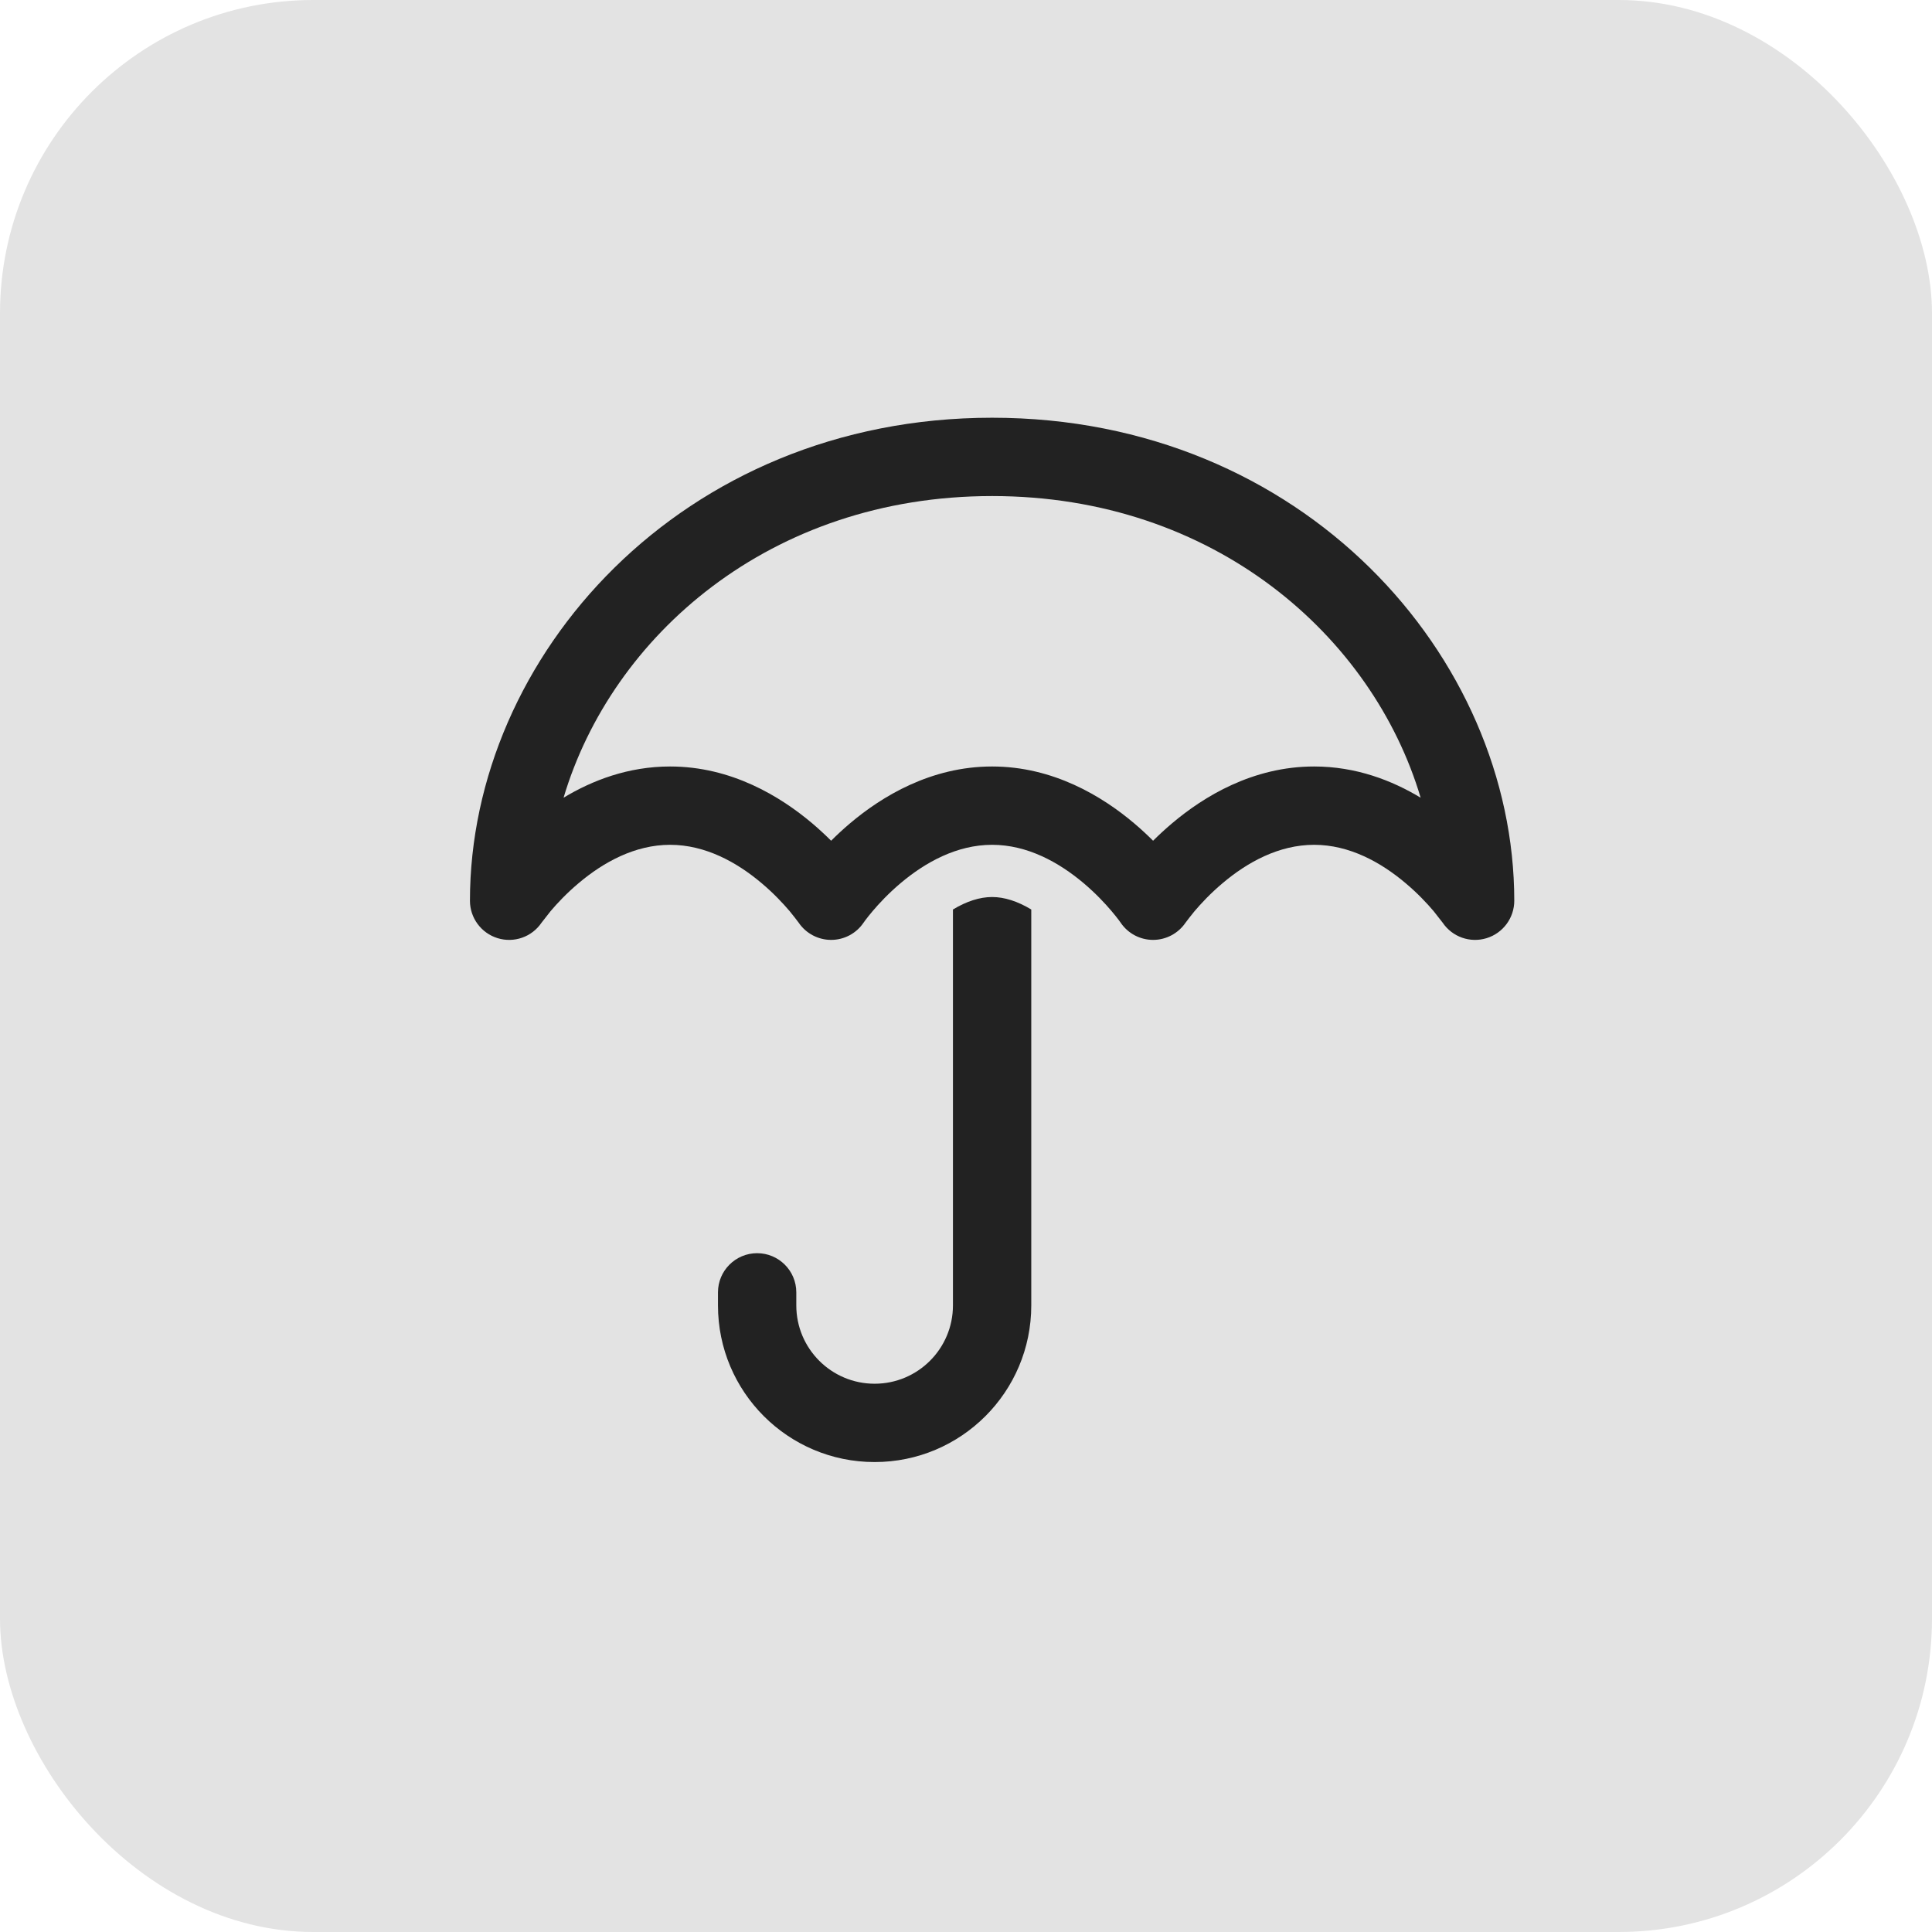 <?xml version="1.0" encoding="UTF-8"?> <svg xmlns="http://www.w3.org/2000/svg" width="37" height="37" viewBox="0 0 37 37" fill="none"><rect width="37" height="37" rx="6" fill="#E3E3E3"></rect><path d="M17.248 16.913C17.721 16.514 18.325 16.179 19 16.179C19.675 16.179 20.279 16.514 20.752 16.913C20.982 17.107 21.165 17.303 21.289 17.45C21.351 17.523 21.397 17.582 21.427 17.622L21.463 17.672C21.603 17.878 21.835 18 22.083 18C22.332 18 22.564 17.876 22.704 17.671C22.733 17.632 22.816 17.523 22.877 17.45C23.002 17.303 23.184 17.107 23.415 16.913C23.887 16.514 24.491 16.179 25.167 16.179C25.842 16.179 26.446 16.514 26.918 16.913C27.149 17.107 27.332 17.303 27.456 17.45L27.629 17.671C27.814 17.944 28.155 18.064 28.47 17.967C28.785 17.87 29 17.579 29 17.25C29 12.575 24.953 8 19 8C13.047 8 9 12.575 9 17.25C9 17.579 9.215 17.87 9.53 17.967C9.845 18.064 10.186 17.944 10.371 17.671L10.544 17.45C10.668 17.303 10.851 17.107 11.082 16.913C11.554 16.514 12.158 16.179 12.833 16.179C13.509 16.179 14.113 16.514 14.585 16.913C14.816 17.107 14.998 17.303 15.123 17.45C15.184 17.523 15.267 17.632 15.296 17.671C15.435 17.876 15.668 18 15.917 18C16.165 18 16.397 17.878 16.537 17.672L16.573 17.622C16.603 17.582 16.649 17.523 16.711 17.45C16.835 17.303 17.018 17.107 17.248 16.913ZM10.793 15.277C11.713 12.185 14.743 9.5 19 9.5C23.257 9.5 26.287 12.185 27.207 15.277C26.657 14.945 25.967 14.679 25.167 14.679C23.992 14.679 23.054 15.254 22.448 15.766C22.313 15.88 22.191 15.993 22.083 16.101C21.975 15.993 21.854 15.88 21.719 15.766C21.113 15.254 20.174 14.679 19 14.679C17.826 14.679 16.887 15.254 16.281 15.766C16.146 15.88 16.025 15.993 15.917 16.101C15.809 15.993 15.687 15.88 15.553 15.766C14.946 15.254 14.008 14.679 12.833 14.679C12.033 14.679 11.343 14.945 10.793 15.277ZM19 17.179C18.764 17.179 18.51 17.261 18.25 17.418V25C18.25 25.828 17.578 26.5 16.75 26.5C15.922 26.5 15.25 25.828 15.25 25V24.75C15.25 24.336 14.914 24 14.5 24C14.086 24 13.75 24.336 13.75 24.75V25C13.75 26.657 15.093 28 16.75 28C18.407 28 19.75 26.657 19.75 25V17.418C19.49 17.261 19.236 17.179 19 17.179Z" fill="#222222"></path></svg> 